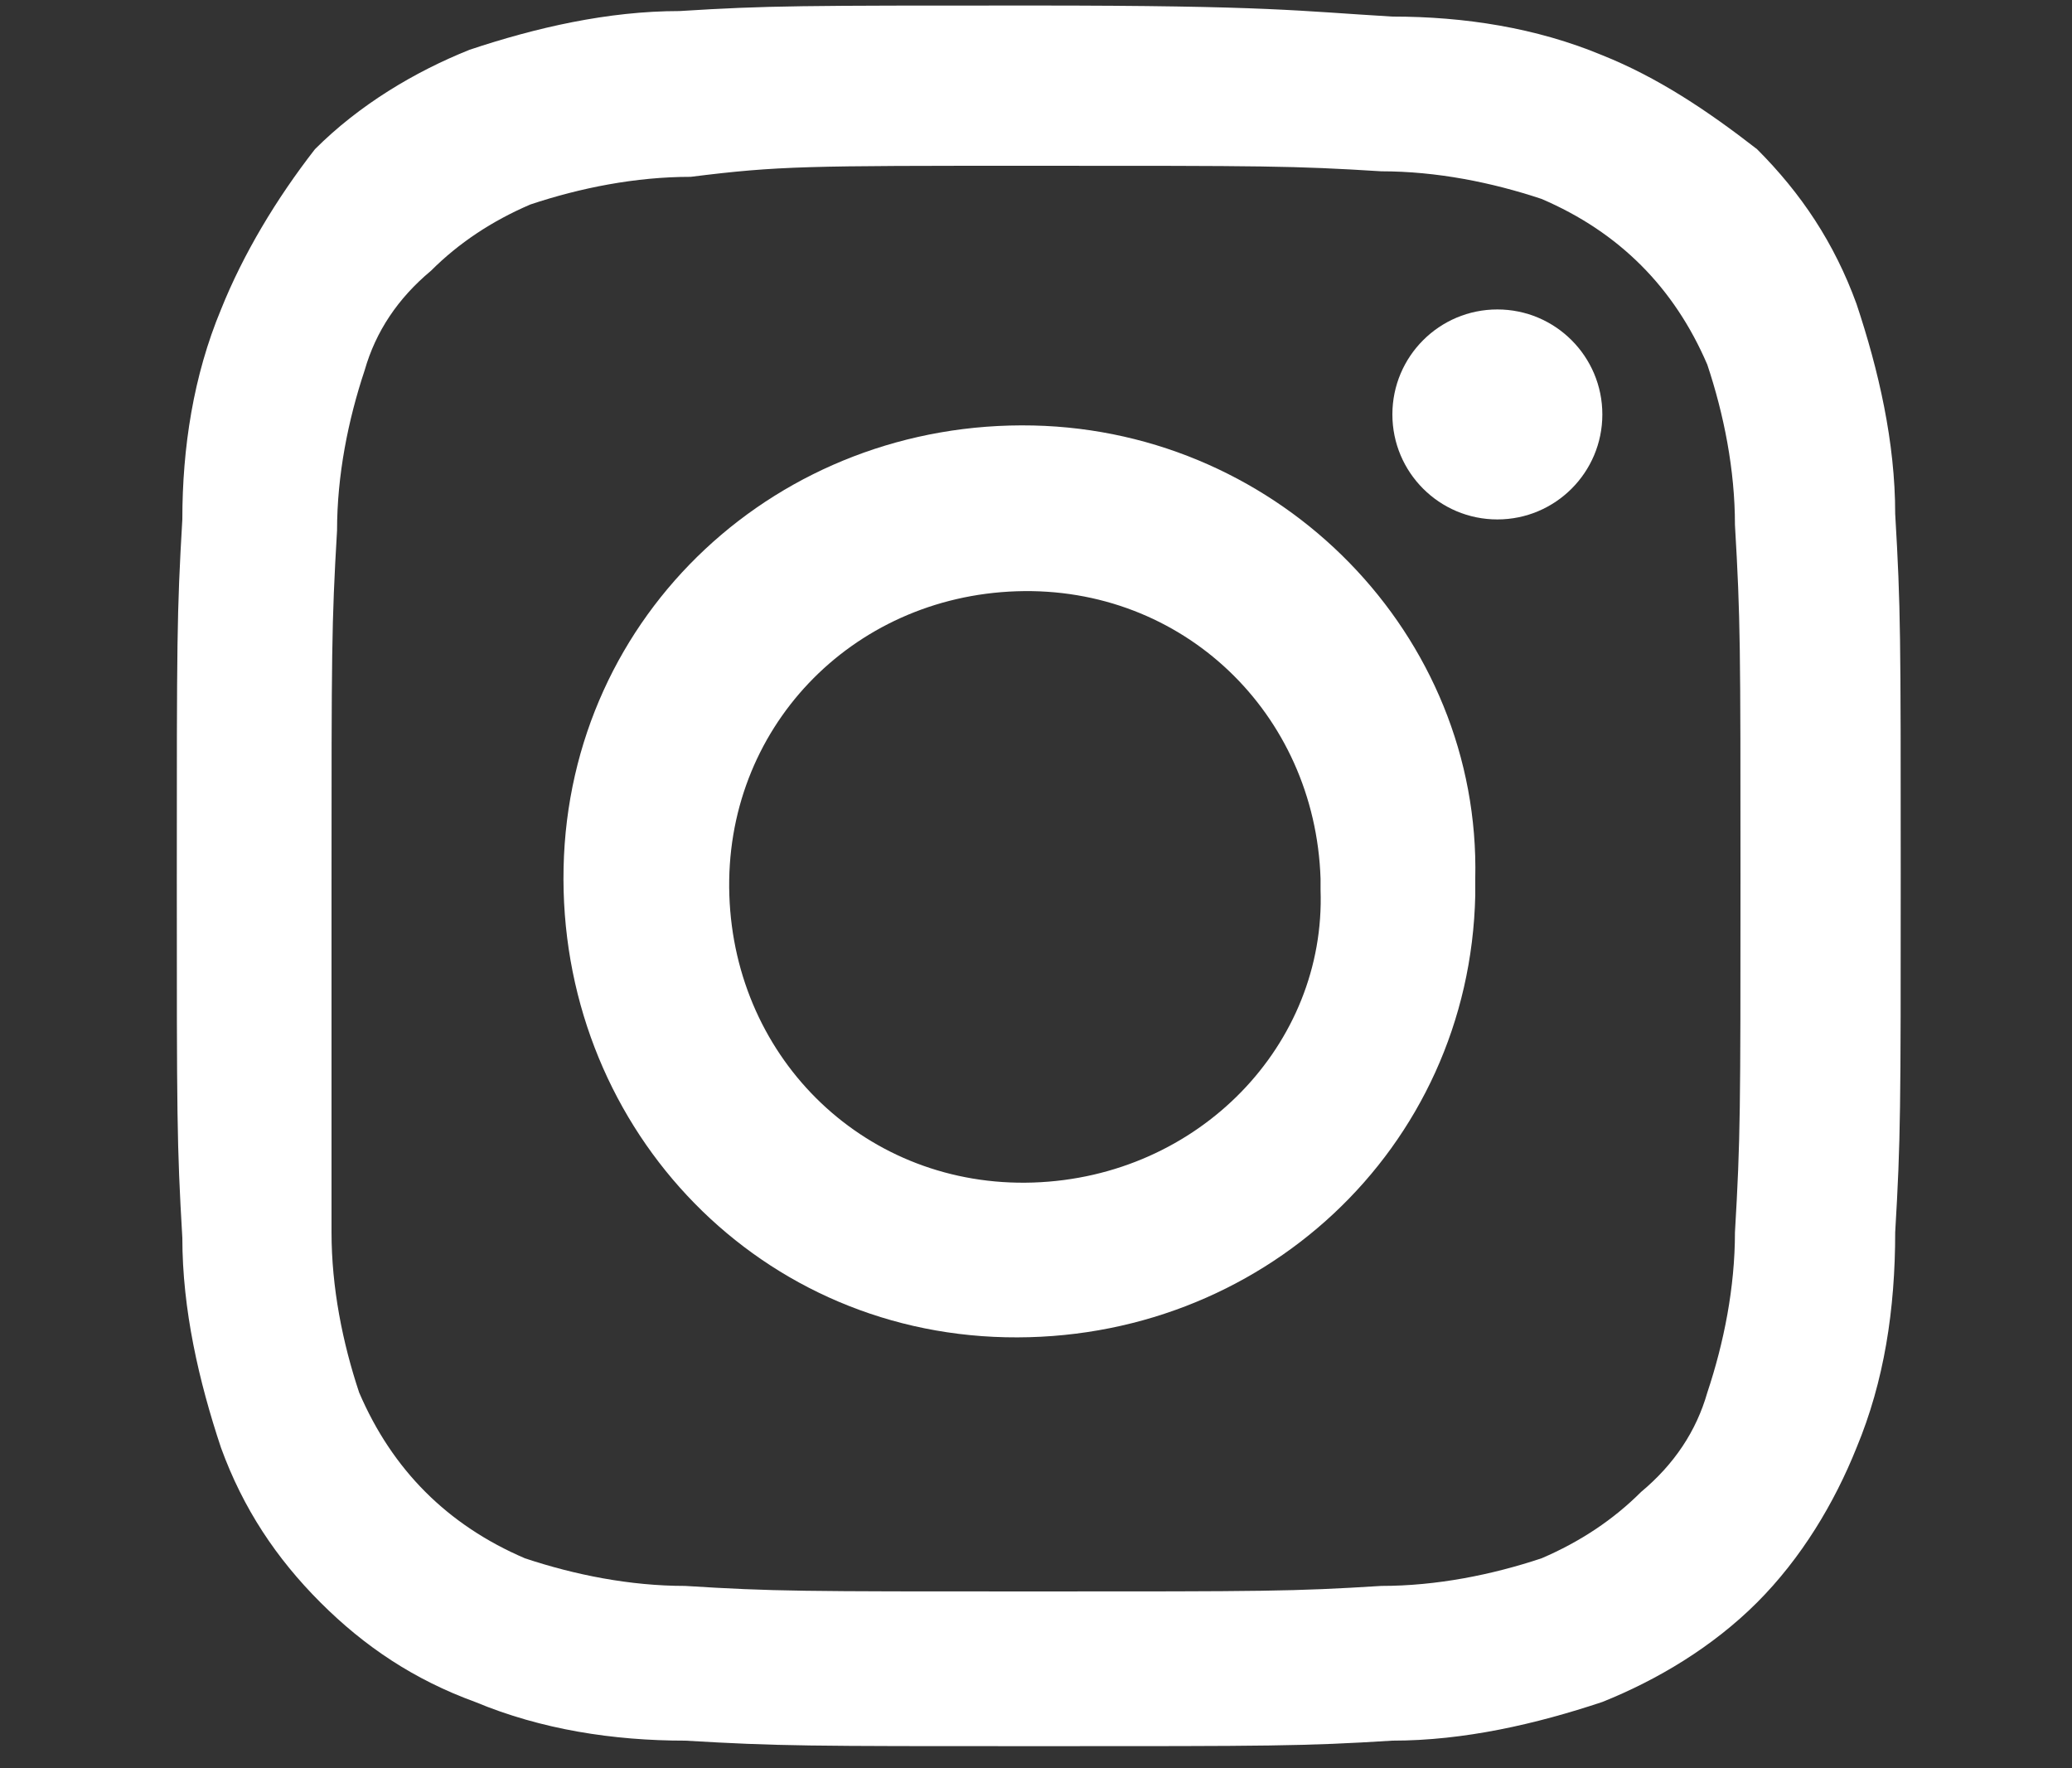 <?xml version="1.0" encoding="utf-8"?>
<!-- Generator: Adobe Illustrator 26.0.1, SVG Export Plug-In . SVG Version: 6.00 Build 0)  -->
<svg version="1.1" id="レイヤー_1" xmlns="http://www.w3.org/2000/svg" xmlns:xlink="http://www.w3.org/1999/xlink" x="0px"
	 y="0px" viewBox="0 0 37.5 32" style="enable-background:new 0 0 37.5 32;" xml:space="preserve">
<rect x="0" y="0" width="37.5" height="32" fill="#333333" stroke="none"/>
<style type="text/css">
	.st0{display:none;fill:#E36C10;}
	.st1{fill:#FFFFFF;}
	.st2{display:none;}
	.st3{display:inline;}
	.st4{fill:#E36C10;}
</style>
<path class="st0" d="M34.6,16.1c0.1-8.8-7-16-15.8-16.1l0,0C9.9,0.1,2.8,7.3,2.9,16.1l0,0C2.9,24,8.5,30.7,16.3,32V20.8h-4v-4.7h4
	v-3.5c0-4,2.4-6.3,6-6.3c1.2,0,2.4,0.1,3.5,0.3v4h-2c-1.3-0.2-2.4,0.7-2.6,2c0,0.2,0,0.3,0,0.5v3h4.4l-0.7,4.7h-3.7V32
	C29,30.7,34.6,24,34.6,16.1z"/>
<g transform="translate(49)">
	<g transform="translate(0 0)">
		<path class="st1" d="M-30.3,3c4.2,0,4.7,0,6.3,0.1c1,0,2,0.2,2.9,0.5c0.7,0.3,1.3,0.7,1.8,1.2s0.9,1.1,1.2,1.8
			c0.3,0.9,0.5,1.9,0.5,2.9c0.1,1.7,0.1,2.2,0.1,6.4s0,4.7-0.1,6.4c0,1-0.2,2-0.5,2.9c-0.2,0.7-0.6,1.3-1.2,1.8
			c-0.5,0.5-1.1,0.9-1.8,1.2c-0.9,0.3-1.9,0.5-2.9,0.5c-1.6,0.1-2.1,0.1-6.3,0.1s-4.7,0-6.3-0.1c-1,0-2-0.2-2.9-0.5
			c-0.7-0.3-1.3-0.7-1.8-1.2s-0.9-1.1-1.2-1.8c-0.3-0.9-0.5-1.9-0.5-2.9c0-1.6,0-2.1,0-6.3s0-4.7,0.1-6.4c0-1,0.2-2,0.5-2.9
			c0.2-0.7,0.6-1.3,1.2-1.8c0.5-0.5,1.1-0.9,1.8-1.2c0.9-0.3,1.9-0.5,2.9-0.5C-34.9,3-34.4,3-30.3,3 M-30.3,0.1
			c-4.2,0-4.8,0-6.4,0.1c-1.3,0-2.6,0.3-3.8,0.7c-1,0.4-2,1-2.8,1.8C-44,3.6-44.6,4.6-45,5.6c-0.5,1.2-0.7,2.5-0.7,3.8
			c-0.1,1.7-0.1,2.2-0.1,6.5s0,4.8,0.1,6.5c0,1.3,0.3,2.6,0.7,3.8c0.4,1.1,1,2,1.8,2.8s1.7,1.4,2.8,1.8c1.2,0.5,2.5,0.7,3.8,0.7
			c1.7,0.1,2.2,0.1,6.4,0.1s4.8,0,6.4-0.1c1.3,0,2.6-0.3,3.8-0.7c1-0.4,2-1,2.8-1.8s1.4-1.8,1.8-2.8c0.5-1.2,0.7-2.5,0.7-3.9
			c0.1-1.7,0.1-2.2,0.1-6.5s0-4.8-0.1-6.5c0-1.3-0.3-2.6-0.7-3.8c-0.4-1.1-1-2-1.8-2.8C-18.1,2-19,1.4-20,1
			c-1.2-0.5-2.5-0.7-3.8-0.7C-25.5,0.2-26,0.1-30.3,0.1L-30.3,0.1z"/>
		<path class="st1" d="M-30.3,7.7c-4.6-0.1-8.4,3.4-8.5,8s3.4,8.4,8,8.5s8.4-3.4,8.5-8c0-0.1,0-0.2,0-0.3
			C-22.2,11.5-25.8,7.8-30.3,7.7z M-30.3,21.4c-3,0.1-5.4-2.2-5.5-5.2s2.2-5.4,5.2-5.5s5.4,2.2,5.5,5.2c0,0.1,0,0.1,0,0.2
			C-25,18.9-27.3,21.3-30.3,21.4z"/>
		<ellipse class="st1" cx="-21.9" cy="7.5" rx="1.9" ry="1.9"/>
	</g>
</g>
<path class="st0" d="M33.7,8.2c0,0.3,0,0.7,0,1c0,10.3-7.7,22.3-21.9,22.3l0,0C7.6,31.5,3.5,30.3,0,28c4.1,0.5,8.2-0.7,11.4-3.2
	c-3.3-0.1-6.2-2.3-7.2-5.4c1.2,0.2,2.3,0.2,3.5-0.1c-3.6-0.8-6.2-4-6.2-7.7v-0.1c1.1,0.6,2.3,0.9,3.5,1C1.6,10,0.6,5.5,2.6,1.9
	c3.9,4.9,9.6,7.8,15.9,8.2c-0.6-2.7,0.2-5.5,2.2-7.5c3-2.9,7.8-2.8,10.8,0.2l0.1,0.1c1.7-0.3,3.4-1,4.9-1.9
	c-0.6,1.8-1.8,3.3-3.4,4.3c1.5-0.2,3-0.6,4.4-1.2C36.5,5.7,35.2,7.1,33.7,8.2z"/>
<g transform="translate(1085 36)" class="st2">
	<g transform="translate(-647 -440)" class="st3">
		<g transform="translate(800 440)">
			<path class="st4" d="M-1210.5-36h-17.6c-4,0-7.2,3.2-7.2,7.2v17.6c0,4,3.2,7.2,7.2,7.2l0,0h17.6c4,0,7.2-3.2,7.2-7.2v-17.6
				C-1203.3-32.8-1206.5-36-1210.5-36z M-1210.9-16.2L-1210.9-16.2c-2.5,2.5-5.3,4.6-8.4,6.2c-1.1,0.5-1-0.3-0.9-0.6
				c0-0.2,0.2-0.9,0.2-0.9c0.1-0.3,0-0.6,0-1c-0.1-0.3-0.6-0.5-0.9-0.5c-5.1-0.7-8.9-4.3-8.9-8.5c0-4.8,4.8-8.7,10.7-8.7
				c5.9,0,10.7,3.9,10.7,8.7C-1208.6-19.5-1209.4-17.6-1210.9-16.2z"/>
			<g transform="translate(7.065 11.633)">
				<path class="st4" d="M-1217.5-29.7h-3.7c-0.1,0-0.3-0.1-0.3-0.3l0,0l0,0v-5.8l0,0l0,0c0-0.1,0.1-0.3,0.3-0.3h3.7
					c0.1,0,0.3,0.1,0.3,0.3v0.9c0,0.1-0.1,0.3-0.3,0.3h-2.5v1h2.5c0.1,0,0.3,0.1,0.3,0.3v0.9c0,0.1-0.1,0.3-0.3,0.3h-2.5v1h2.5
					c0.1,0,0.3,0.1,0.3,0.3v0.9C-1217.3-29.8-1217.4-29.7-1217.5-29.7z"/>
				<path class="st4" d="M-1231.3-29.7c0.1,0,0.3-0.1,0.3-0.3v-0.9c0-0.1-0.1-0.3-0.3-0.3h-2.5v-4.6c0-0.1-0.1-0.3-0.3-0.3h-0.9
					c-0.1,0-0.3,0.1-0.3,0.3v5.8l0,0l0,0c0,0.1,0.1,0.3,0.3,0.3H-1231.3L-1231.3-29.7z"/>
				<path class="st4" d="M-1229.5-36L-1229.5-36c0.4,0,0.7,0.3,0.7,0.7v4.8c0,0.4-0.3,0.7-0.7,0.7l0,0c-0.4,0-0.7-0.3-0.7-0.7v-4.8
					C-1230.2-35.7-1229.9-36-1229.5-36z"/>
				<path class="st4" d="M-1222.6-36h-0.9c-0.1,0-0.3,0.1-0.3,0.3v3.4l-2.6-3.6l0,0l0,0l0,0l0,0l0,0l0,0l0,0l0,0l0,0l0,0l0,0l0,0
					l0,0l0,0l0,0l0,0l0,0h-1c-0.1,0-0.3,0.1-0.3,0.3v5.8c0,0.1,0.1,0.3,0.3,0.3h0.9c0.1,0,0.3-0.1,0.3-0.3v-3.4l2.6,3.6
					c0,0,0,0,0.1,0.1l0,0l0,0l0,0l0,0l0,0l0,0l0,0l0,0c0,0,0,0,0.1,0h0.9c0.1,0,0.3-0.1,0.3-0.3v-5.8
					C-1222.4-35.9-1222.5-36-1222.6-36L-1222.6-36z"/>
			</g>
		</g>
	</g>
</g>
</svg>

